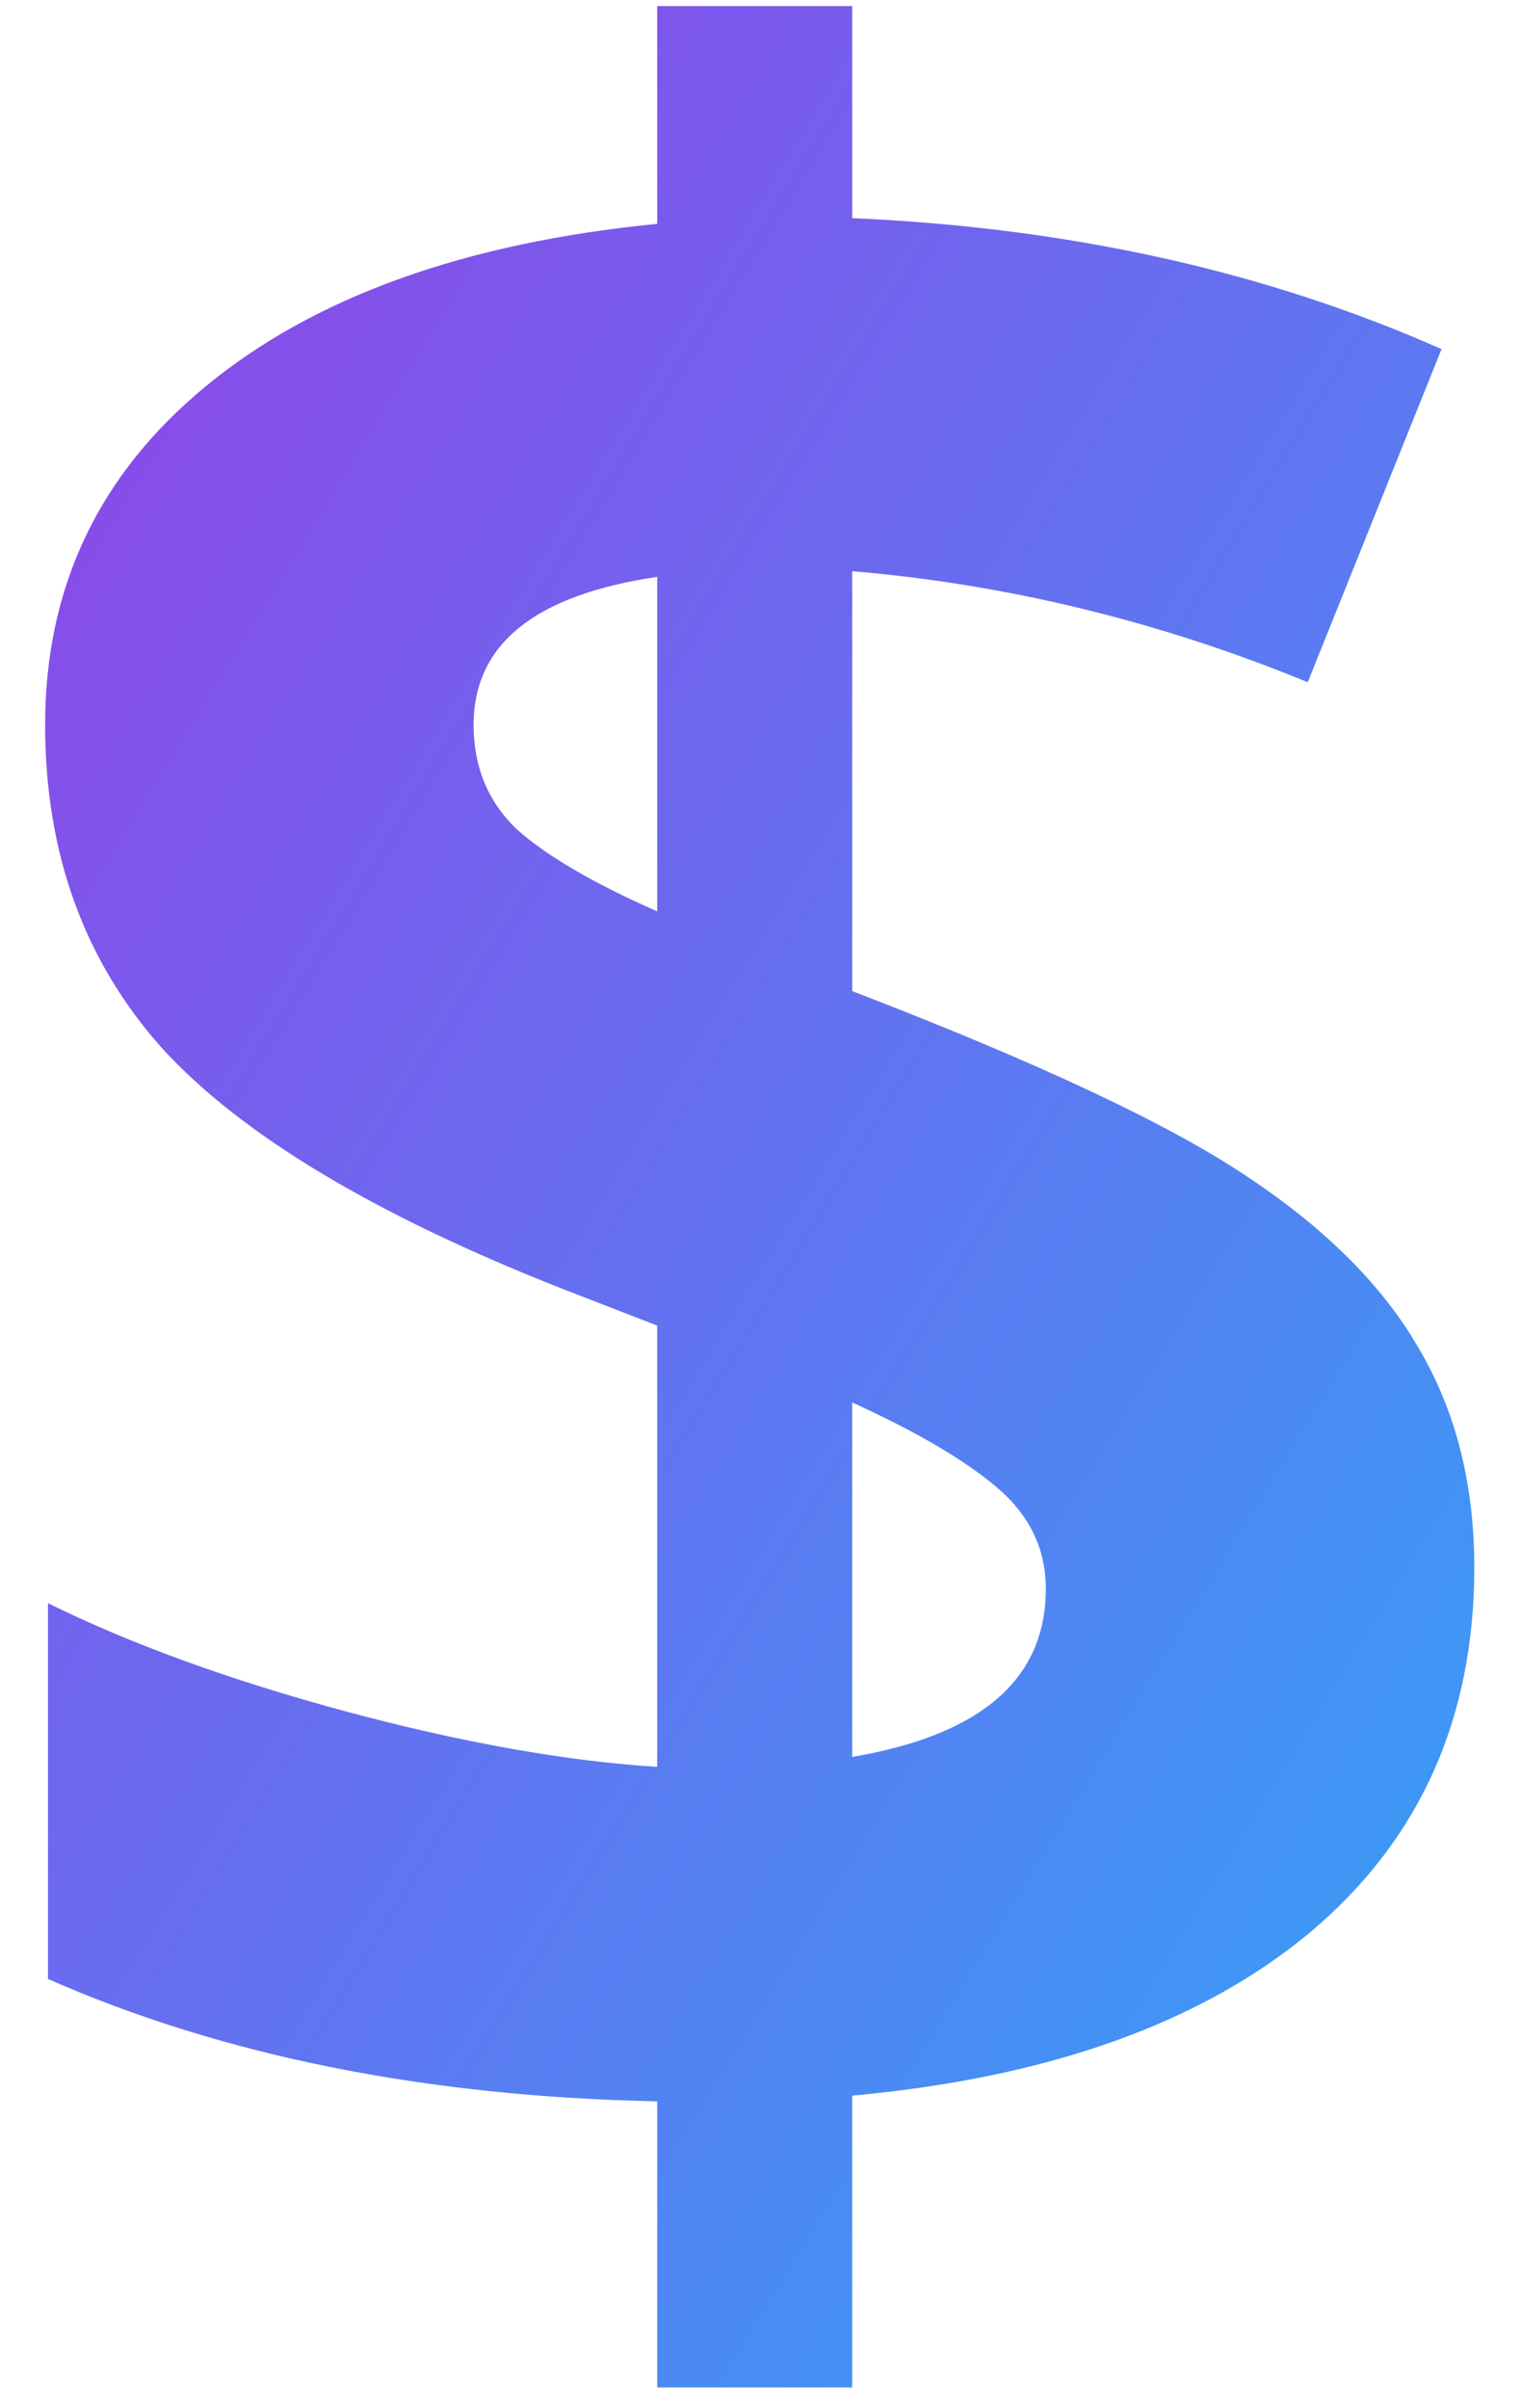 <?xml version="1.0" encoding="UTF-8" standalone="no"?>
<svg xmlns="http://www.w3.org/2000/svg" fill="none" height="38" viewBox="0 0 24 38" width="24">
  
  <path d="M23.263 24.735C23.263 27.116 22.402 29.033 20.68 30.485C18.958 31.923 16.547 32.784 13.447 33.068V37.673H10.37V33.158C6.716 33.083 3.512 32.44 0.757 31.227V25.297C2.06 25.941 3.624 26.51 5.451 27.004C7.293 27.498 8.933 27.79 10.37 27.88V20.917L8.865 20.333C5.9 19.165 3.797 17.9 2.554 16.537C1.326 15.159 0.712 13.46 0.712 11.438C0.712 9.267 1.558 7.485 3.25 6.093C4.957 4.685 7.33 3.832 10.37 3.532V0.096H13.447V3.442C16.876 3.592 19.976 4.281 22.746 5.509L20.635 10.765C18.299 9.806 15.903 9.222 13.447 9.013V15.639C16.367 16.762 18.441 17.735 19.669 18.559C20.912 19.382 21.818 20.288 22.387 21.276C22.971 22.265 23.263 23.418 23.263 24.735ZM16.502 25.072C16.502 24.443 16.247 23.912 15.738 23.477C15.229 23.043 14.466 22.594 13.447 22.13V27.723C15.484 27.378 16.502 26.495 16.502 25.072ZM7.473 11.438C7.473 12.097 7.697 12.644 8.146 13.078C8.611 13.497 9.352 13.932 10.37 14.381V9.103C8.438 9.387 7.473 10.166 7.473 11.438Z" fill="url(#paint0_linear_3598_997)"/>
  
  <defs>
    
    <linearGradient gradientUnits="userSpaceOnUse" id="paint0_linear_3598_997" x1="0.712" x2="49.592" y1="0.096" y2="30.032">
      
      <stop stop-color="#9440E8"/>
      
      <stop offset="1" stop-color="#00D6FF"/>
      
    </linearGradient>
    
  </defs>
  
</svg>